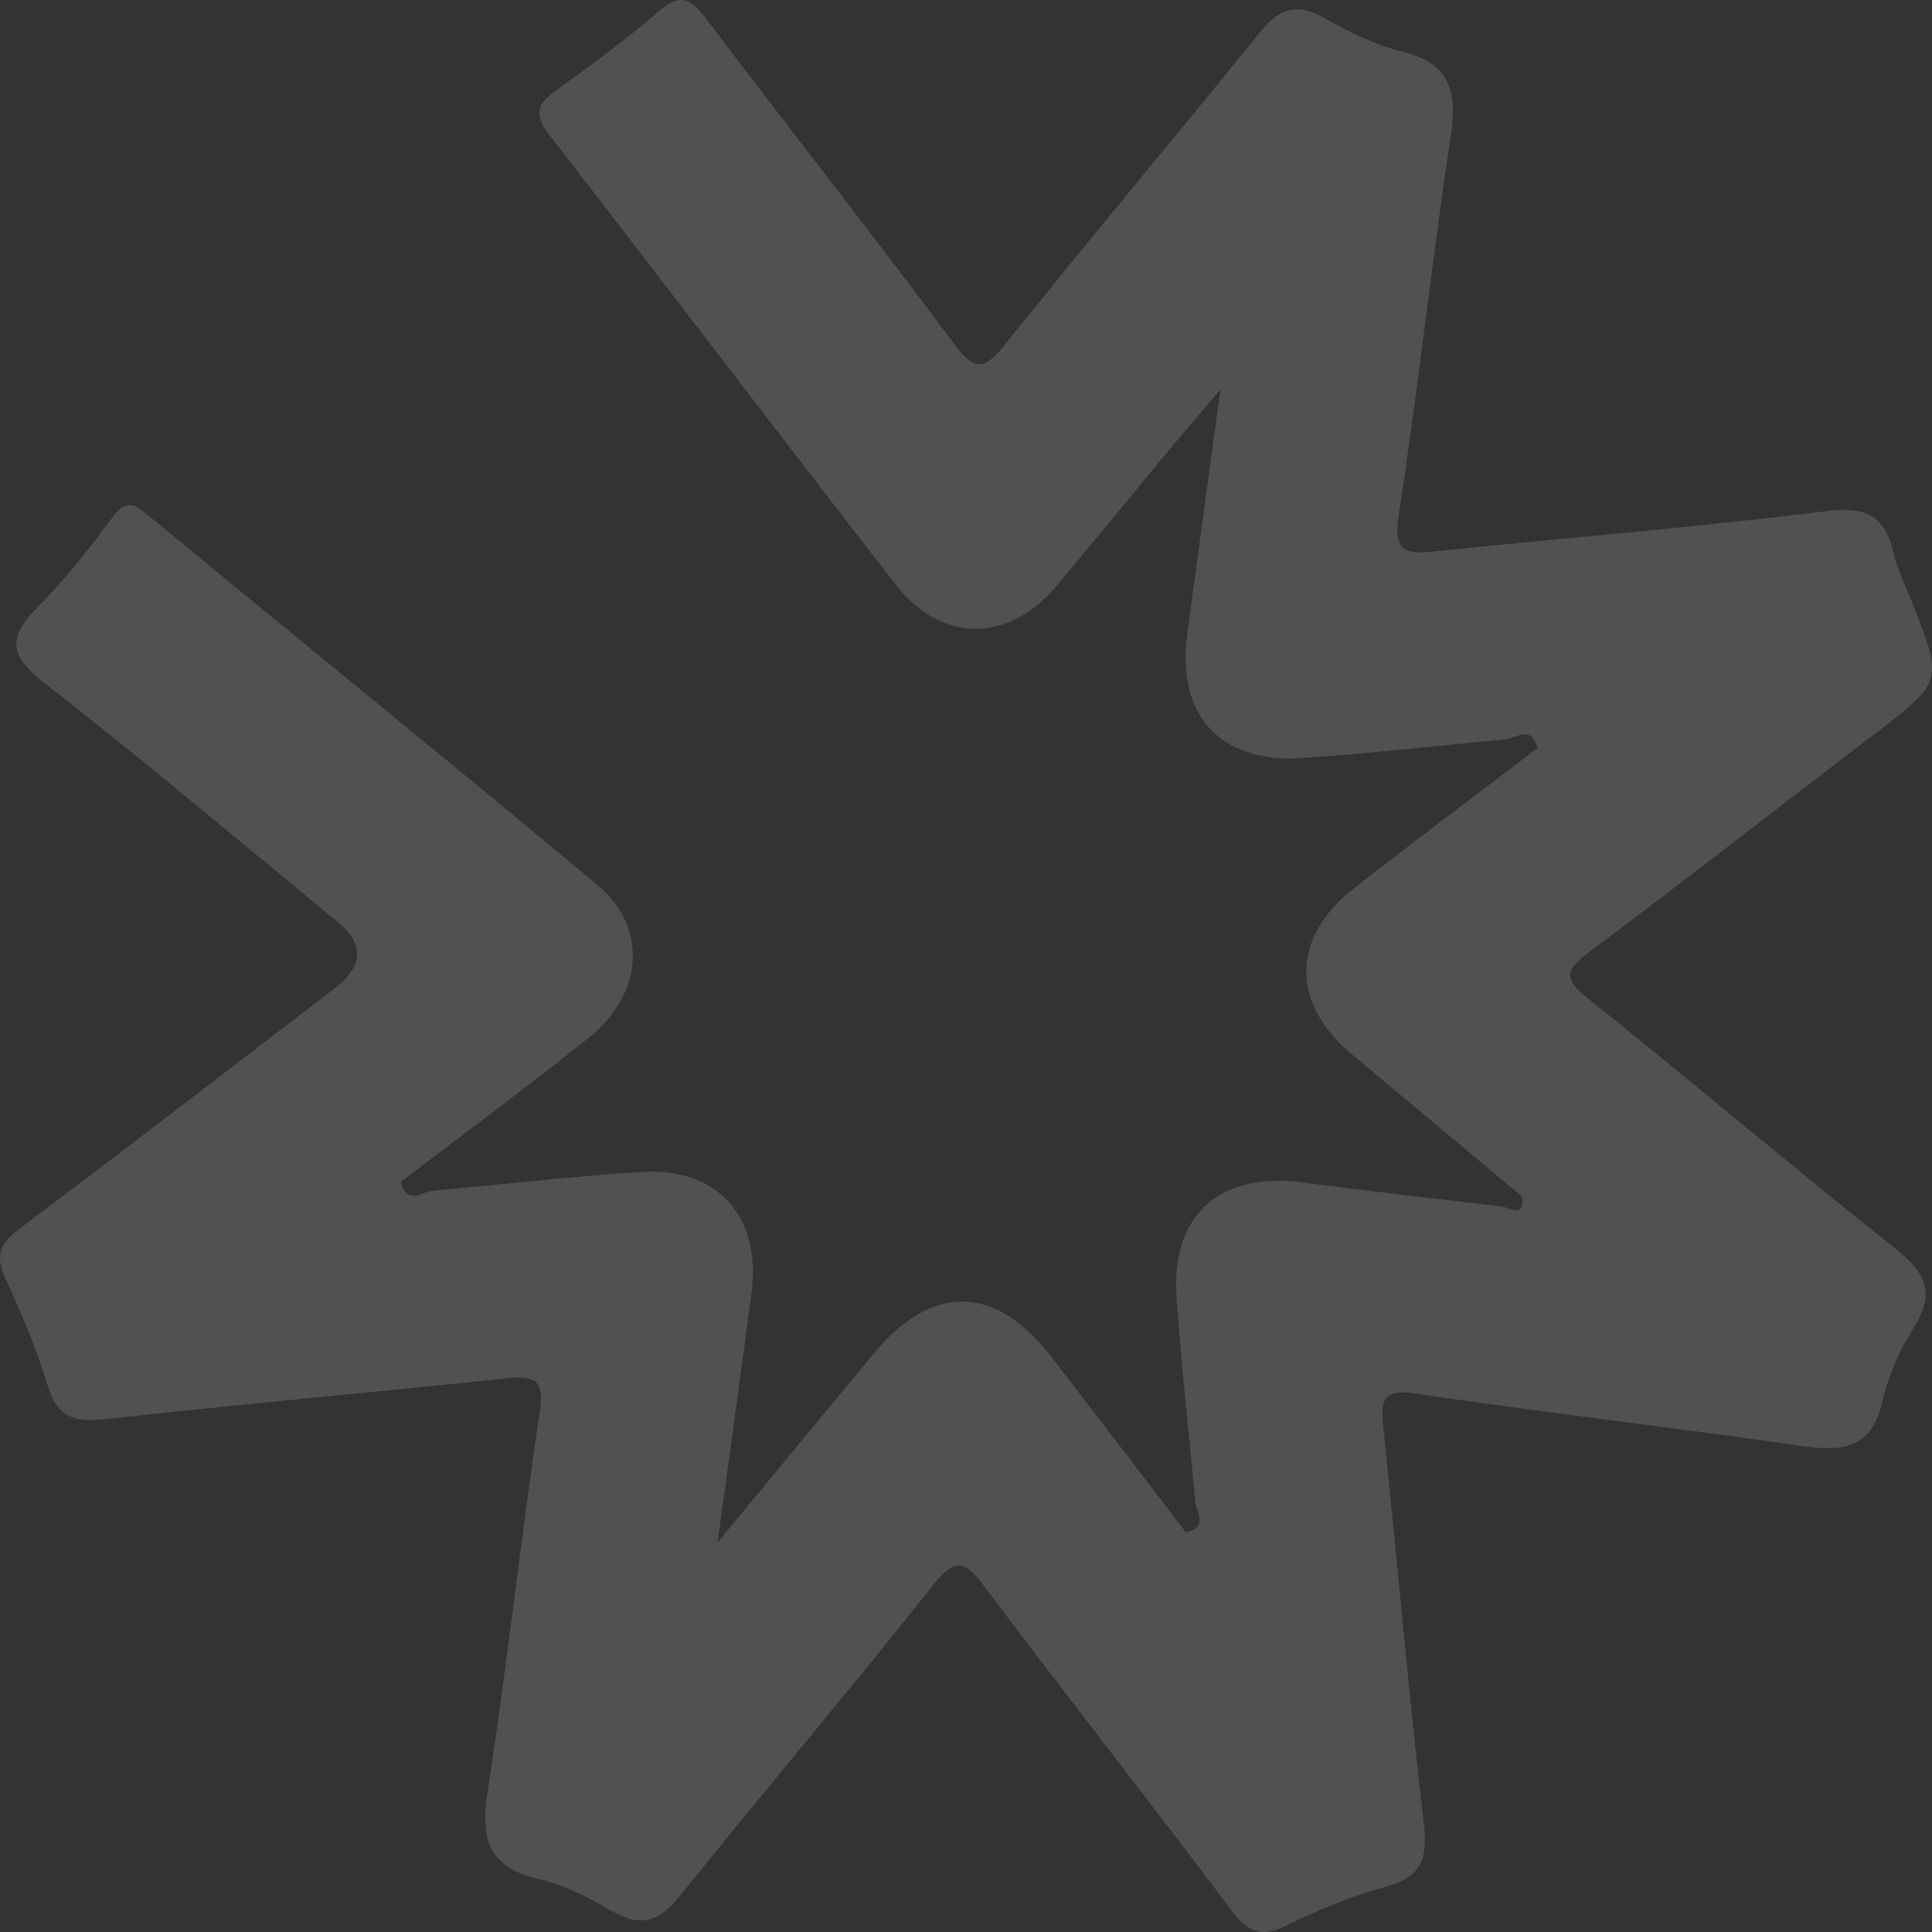 <svg width="299" height="299" viewBox="0 0 299 299" fill="none" xmlns="http://www.w3.org/2000/svg">
<rect x="0" y="0" width="299" height="299" fill="#333333" stroke="none"/>
<g clip-path="url(#clip0_407_70)">
<path d="M184.944 231.867C183.962 221.48 182.799 211.093 182.077 200.687C181.215 188.018 188.813 181.314 201.522 182.995C211.866 184.356 222.25 185.497 232.614 186.738C234.138 187.238 235.982 188.339 235.561 185.177C226.761 177.832 217.98 170.487 209.18 163.142C199.758 155.277 199.818 145.091 209.501 137.506C218.902 130.161 228.444 123.016 237.926 115.792C237.044 111.989 234.559 114.411 232.694 114.451C222.29 115.431 211.906 116.612 201.482 117.313C188.733 118.153 182.017 110.608 183.761 97.92C185.385 86.052 186.989 74.185 188.873 60.296C185.205 64.619 182.619 67.581 180.113 70.623C174.58 77.287 169.127 84.011 163.554 90.635C156.097 99.521 145.753 99.621 138.617 90.455C120.615 67.32 102.894 43.945 84.933 20.77C82.507 17.628 83.189 16.027 86.095 13.946C91.528 10.083 96.921 6.121 101.932 1.758C105.24 -1.104 106.883 -0.283 109.249 2.859C121.978 19.69 135.049 36.28 147.638 53.191C150.945 57.634 152.429 57.214 155.656 53.171C168.546 37.041 181.877 21.251 194.827 5.18C197.794 1.498 200.44 0.257 204.85 2.739C208.699 4.92 212.788 6.961 217.038 8.002C224.976 9.963 225.498 14.746 224.435 21.711C221.488 41.003 219.464 60.456 216.457 79.728C215.515 85.692 217.8 85.772 222.25 85.312C242.377 83.231 262.563 81.61 282.63 79.108C288.784 78.347 291.731 79.788 293.074 85.632C293.655 88.194 294.898 90.615 295.86 93.097C300.772 105.565 300.732 105.505 289.846 113.81C275.172 124.978 260.639 136.365 245.865 147.392C242.176 150.154 242.016 151.535 245.724 154.497C261.681 167.245 277.277 180.474 293.274 193.182C297.785 196.764 299.669 199.826 296.301 205.23C294.096 208.772 292.252 212.774 291.35 216.817C289.626 224.402 284.955 224.682 278.58 223.741C258.795 220.88 238.909 218.618 219.123 215.676C214.051 214.916 213.65 216.657 214.071 220.72C216.196 241.253 217.98 261.826 220.366 282.339C220.987 287.703 219.945 290.485 214.532 291.986C209.22 293.467 203.988 295.548 199.057 298.009C194.947 300.071 192.922 298.77 190.437 295.448C177.888 278.757 164.978 262.346 152.429 245.636C149.442 241.653 147.938 240.853 144.41 245.315C131.581 261.506 118.21 277.236 105.28 293.346C102.092 297.309 99.266 298.41 94.695 295.748C91.087 293.627 87.158 291.685 83.129 290.725C75.27 288.864 74.388 284.281 75.491 277.136C78.498 257.623 80.623 237.971 83.529 218.458C84.251 213.635 82.888 212.854 78.598 213.295C57.81 215.476 36.982 217.337 16.214 219.639C11.543 220.159 8.877 219.379 7.394 214.496C5.67 208.792 3.324 203.228 0.818 197.805C-0.805 194.302 0.016 192.421 3.023 190.16C19.381 177.892 35.559 165.384 51.796 152.956C56.273 149.527 56.427 146.098 52.257 142.669C37.142 130.281 22.228 117.633 6.792 105.645C1.36 101.422 1.199 98.581 5.85 93.938C10.08 89.715 13.768 84.932 17.357 80.149C19.121 77.787 20.243 77.527 22.529 79.428C45.822 98.641 69.317 117.653 92.51 137.005C100.308 143.51 99.567 153.856 91.147 160.581C81.605 168.206 71.762 175.47 62.06 182.895C62.922 186.738 65.428 184.276 67.292 184.256C77.916 183.275 88.501 182.075 99.146 181.374C110.993 180.594 117.869 188.239 116.305 200.066C114.702 212.294 112.998 224.502 111.053 238.711C119.853 228.064 127.451 218.898 135.008 209.712C144.23 198.525 154.032 198.665 162.873 210.193C169.769 219.159 176.645 228.144 183.521 237.13C187.349 236.27 184.904 233.768 184.884 231.907L184.944 231.867Z" fill="white" fill-opacity="0.15"/>
</g>
<defs>
<clipPath id="clip0_407_70">
<rect width="299" height="299" fill="white"/>
</clipPath>
</defs>
</svg>
